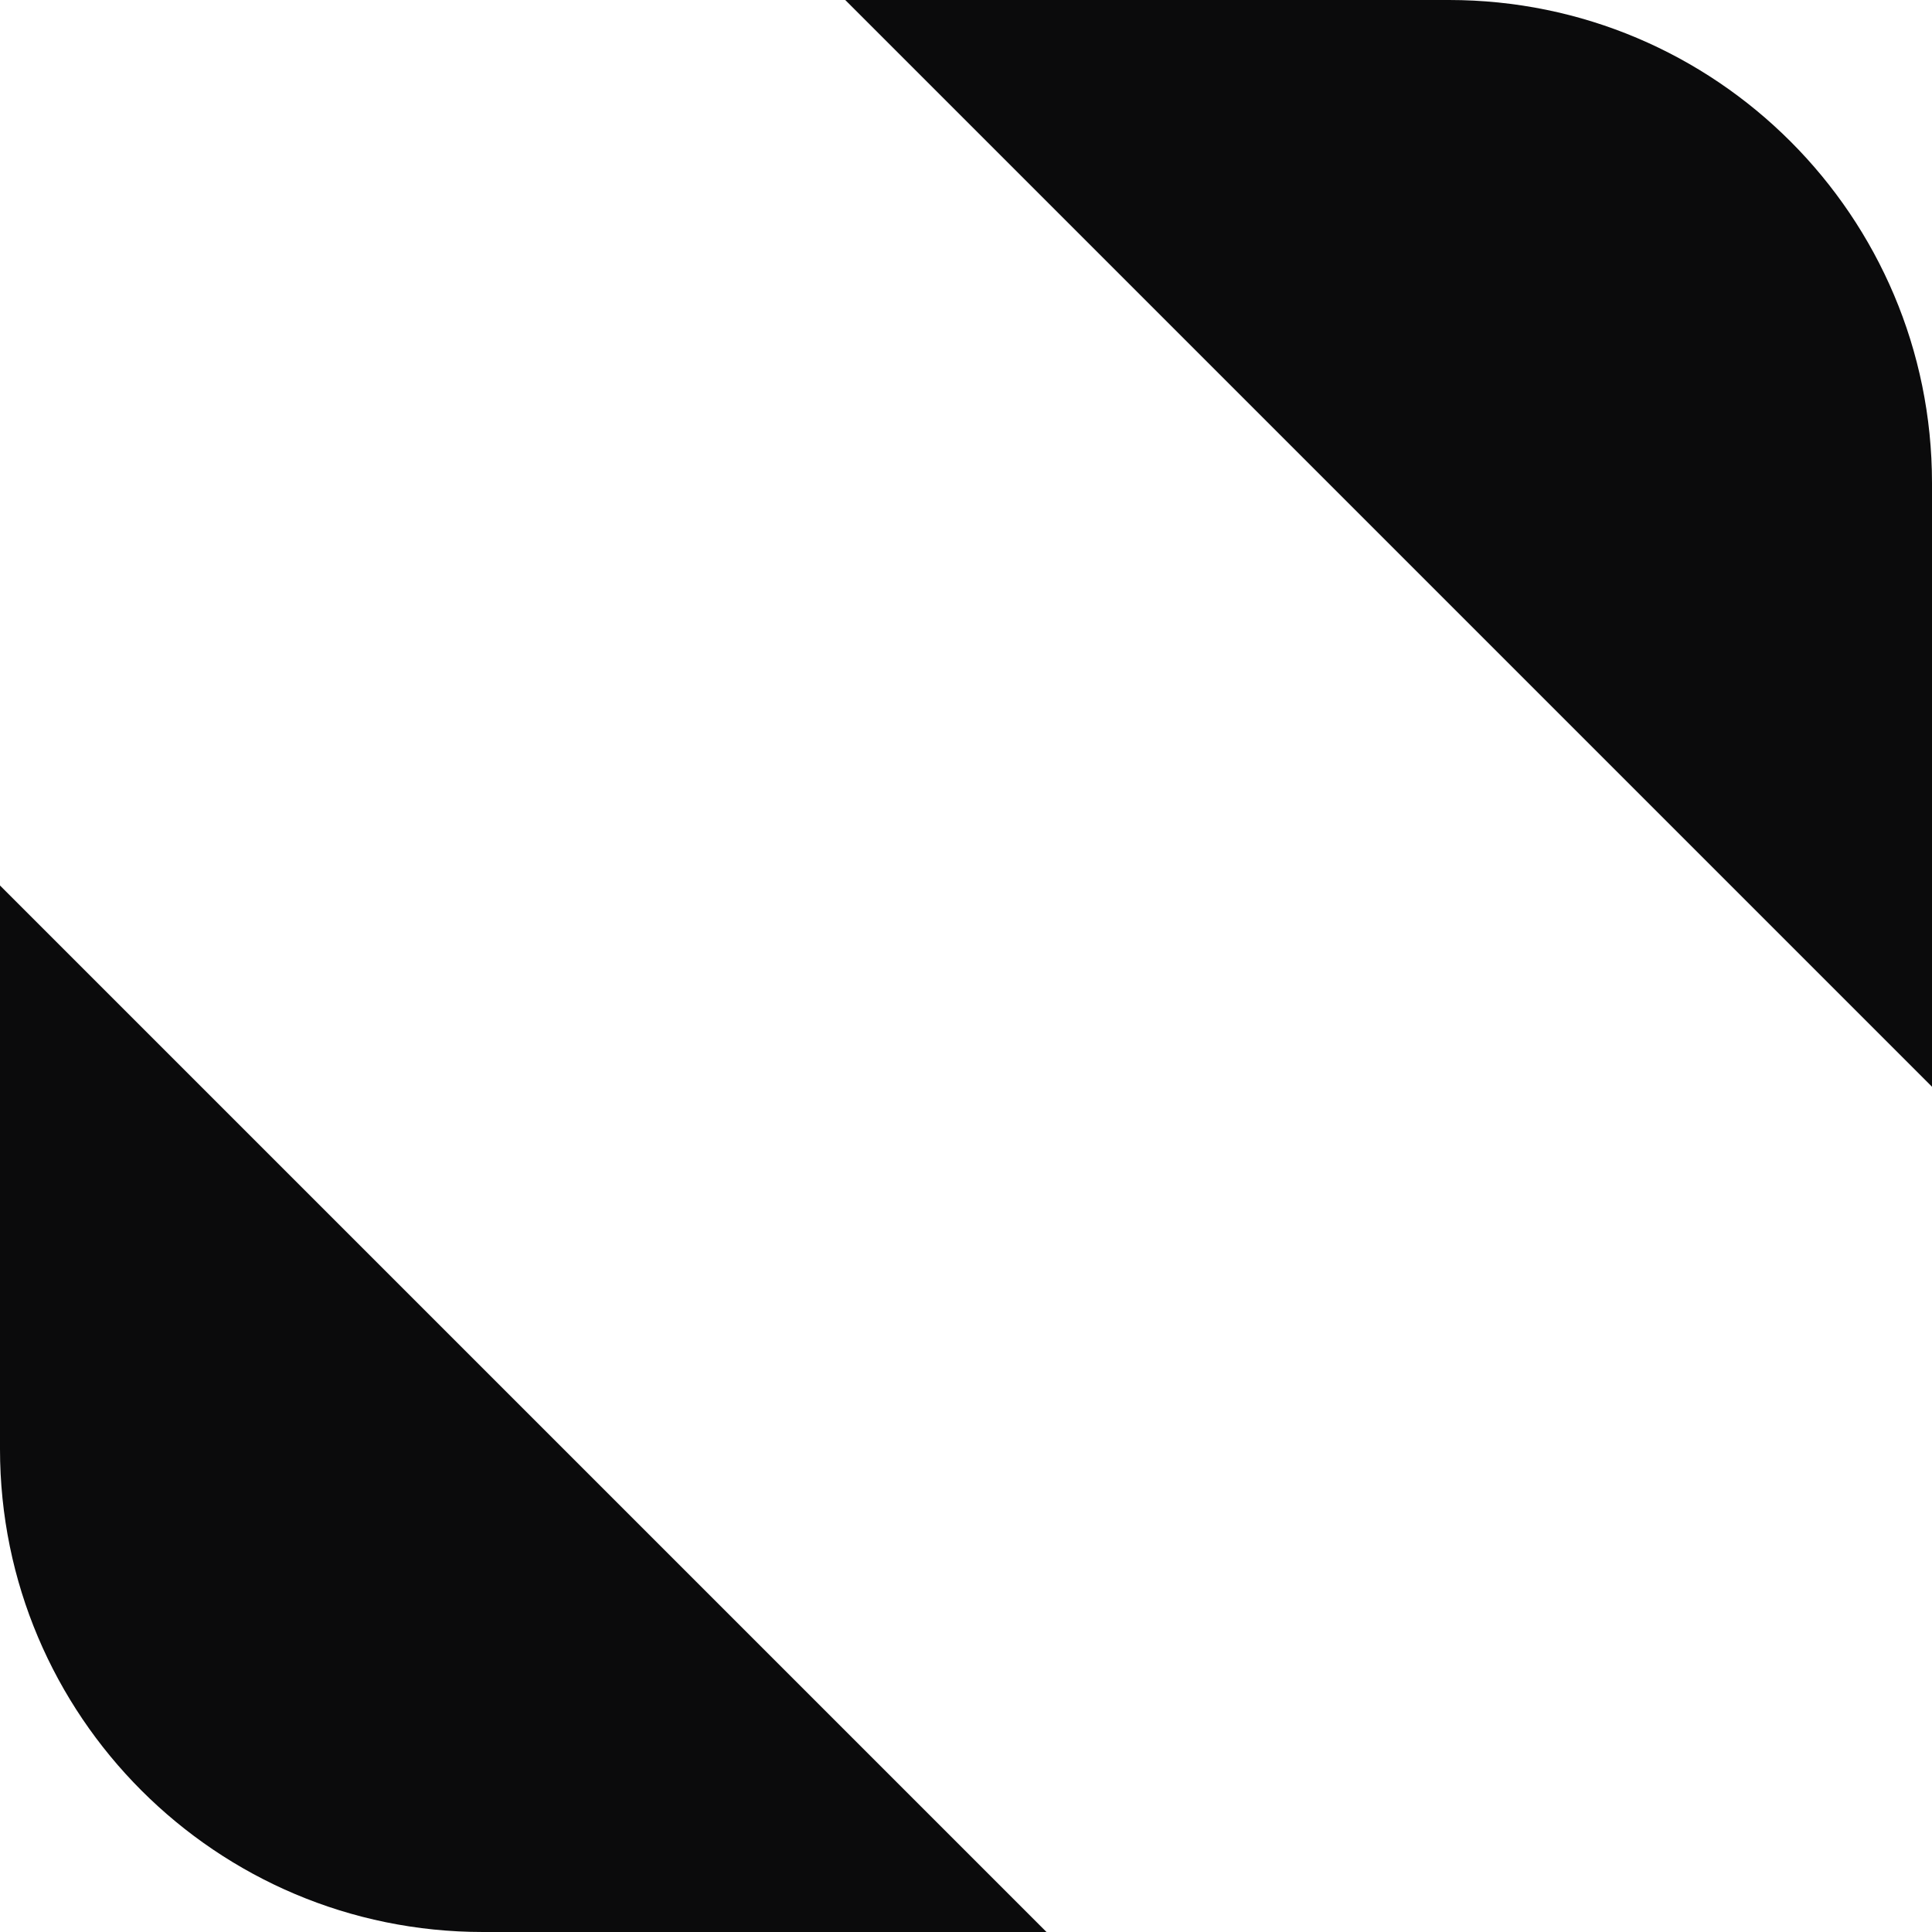 <svg width="48" height="48" viewBox="0 0 48 48" fill="none" xmlns="http://www.w3.org/2000/svg">
<g id="Solutio,s" clip-path="url(#clip0_8329_695)">
<path id="Union" fill-rule="evenodd" clip-rule="evenodd" d="M48 27L21 0H36C42.627 0 48 5.373 48 12V27ZM0 22L26 48H12C5.373 48 0 42.627 0 36V22Z" fill="#0B0B0C"/>
</g>
<defs>
<clipPath id="clip0_8329_695">
<rect width="48" height="48" fill="white"/>
</clipPath>
</defs>
</svg>

